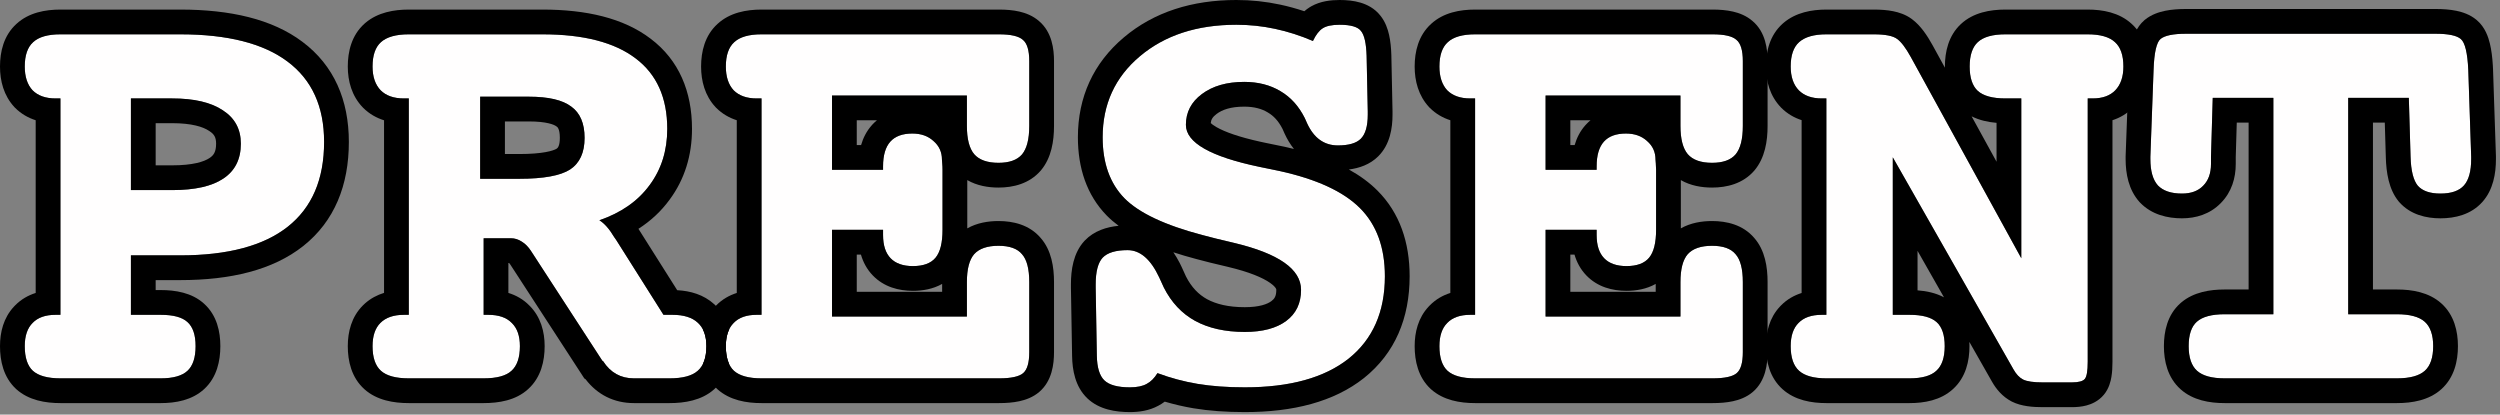 <svg width="404" height="67" viewBox="0 0 404 67" fill="none" xmlns="http://www.w3.org/2000/svg">
<rect x="0" y="0" width="404" height="67" fill="#808080" stroke="none"/>
<path d="M389.266 15.812H379.469V50.781H387.344C389.438 50.781 390.938 51.188 391.844 52C392.75 52.812 393.203 54.125 393.203 55.938C393.203 57.781 392.75 59.109 391.844 59.922C390.938 60.734 389.438 61.141 387.344 61.141H359.5C357.438 61.141 355.953 60.734 355.047 59.922C354.141 59.109 353.688 57.781 353.688 55.938C353.688 54.094 354.125 52.781 355 52C355.906 51.188 357.406 50.781 359.5 50.781H367.375V15.812H357.578L357.297 25.328V26.5C357.297 28 356.875 29.172 356.031 30.016C355.219 30.859 354.078 31.281 352.609 31.281C350.859 31.281 349.562 30.844 348.719 29.969C347.906 29.062 347.5 27.641 347.5 25.703V25.328L348.016 11.312C348.109 8.531 348.484 6.859 349.141 6.297C349.828 5.734 351.203 5.453 353.266 5.453H393.578C395.641 5.453 397 5.734 397.656 6.297C398.344 6.859 398.75 8.531 398.875 11.312L399.344 25.328V25.703C399.344 27.672 398.953 29.094 398.172 29.969C397.391 30.844 396.125 31.281 394.375 31.281C392.688 31.281 391.469 30.859 390.719 30.016C390 29.141 389.609 27.578 389.547 25.328L389.266 15.812Z" fill="#FFFEFE"/>
<path d="M326.641 41.734V15.906H324.062C322 15.906 320.516 15.5 319.609 14.688C318.734 13.875 318.297 12.562 318.297 10.75C318.297 8.938 318.734 7.625 319.609 6.812C320.516 5.969 322 5.547 324.062 5.547H337.375C339.406 5.547 340.875 5.969 341.781 6.812C342.688 7.625 343.141 8.938 343.141 10.75C343.141 12.406 342.703 13.688 341.828 14.594C340.984 15.469 339.766 15.906 338.172 15.906H337.375V58.469C337.375 59.938 337.219 60.859 336.906 61.234C336.594 61.609 335.891 61.797 334.797 61.797H330.109C328.609 61.797 327.547 61.641 326.922 61.328C326.328 61.016 325.812 60.469 325.375 59.688L305.875 25.422V50.875H308.594C310.625 50.875 312.078 51.266 312.953 52.047C313.828 52.828 314.266 54.125 314.266 55.938C314.266 57.781 313.812 59.109 312.906 59.922C312.031 60.734 310.594 61.141 308.594 61.141H295.141C293.109 61.141 291.641 60.734 290.734 59.922C289.828 59.109 289.375 57.781 289.375 55.938C289.375 54.281 289.797 53.031 290.641 52.188C291.484 51.312 292.734 50.875 294.391 50.875H295.141V15.906H294.391C292.797 15.906 291.562 15.469 290.688 14.594C289.812 13.688 289.375 12.406 289.375 10.75C289.375 8.938 289.828 7.625 290.734 6.812C291.672 5.969 293.141 5.547 295.141 5.547H302.828C304.672 5.547 305.922 5.797 306.578 6.297C307.234 6.766 307.969 7.734 308.781 9.203L326.641 41.734Z" fill="#FFFEFE"/>
<path d="M271.562 15.438H249.766V27.438H258.016V26.875C258.016 25.094 258.406 23.766 259.188 22.891C259.969 22.016 261.156 21.578 262.75 21.578C264.156 21.578 265.297 21.984 266.172 22.797C267.078 23.578 267.531 24.578 267.531 25.797C267.531 25.859 267.547 26.062 267.578 26.406C267.609 26.75 267.625 27.094 267.625 27.438V37.141C267.625 39.234 267.25 40.734 266.5 41.641C265.75 42.547 264.531 43 262.844 43C261.25 43 260.047 42.578 259.234 41.734C258.422 40.891 258.016 39.641 258.016 37.984V37.141H249.766V51.156H271.562V45.578C271.562 43.484 271.953 41.984 272.734 41.078C273.547 40.172 274.859 39.719 276.672 39.719C278.453 39.719 279.719 40.172 280.469 41.078C281.25 41.953 281.641 43.453 281.641 45.578V56.922C281.641 58.609 281.312 59.734 280.656 60.297C280 60.859 278.703 61.141 276.766 61.141H238.375C236.312 61.141 234.828 60.734 233.922 59.922C233.047 59.109 232.609 57.781 232.609 55.938C232.609 54.281 233.031 53.031 233.875 52.188C234.719 51.312 235.953 50.875 237.578 50.875H238.375V15.906H237.578C235.984 15.906 234.75 15.469 233.875 14.594C233.031 13.688 232.609 12.406 232.609 10.75C232.609 8.938 233.062 7.625 233.969 6.812C234.875 5.969 236.344 5.547 238.375 5.547H276.766C278.672 5.547 279.953 5.844 280.609 6.438C281.297 7 281.641 8.141 281.641 9.859V20.359C281.641 22.484 281.25 24.016 280.469 24.953C279.688 25.859 278.422 26.312 276.672 26.312C274.859 26.312 273.547 25.844 272.734 24.906C271.953 23.969 271.562 22.453 271.562 20.359V15.438Z" fill="#FFFEFE"/>
<path d="M212.172 6.625C212.641 5.625 213.172 4.938 213.766 4.562C214.359 4.188 215.266 4 216.484 4C218.297 4 219.453 4.344 219.953 5.031C220.484 5.688 220.781 7.016 220.844 9.016L221.031 18.016V18.531C221.031 20.375 220.656 21.672 219.906 22.422C219.188 23.141 217.953 23.5 216.203 23.5C213.984 23.5 212.328 22.312 211.234 19.938C211.078 19.594 210.953 19.312 210.859 19.094C209.891 17.156 208.578 15.703 206.922 14.734C205.266 13.734 203.312 13.234 201.062 13.234C198.25 13.234 195.969 13.891 194.219 15.203C192.5 16.484 191.641 18.141 191.641 20.172C191.641 23.047 195.609 25.312 203.547 26.969C204.891 27.25 205.953 27.469 206.734 27.625C212.734 28.938 217.078 30.938 219.766 33.625C222.453 36.312 223.797 39.984 223.797 44.641C223.797 50.391 221.844 54.828 217.938 57.953C214.031 61.047 208.438 62.594 201.156 62.594C198.312 62.594 195.766 62.406 193.516 62.031C191.297 61.656 189.141 61.078 187.047 60.297C186.547 61.109 185.969 61.688 185.312 62.031C184.656 62.406 183.75 62.594 182.594 62.594C180.625 62.594 179.25 62.219 178.469 61.469C177.688 60.719 177.281 59.391 177.25 57.484L177.062 46.469V45.953C177.062 43.891 177.438 42.453 178.188 41.641C178.969 40.828 180.312 40.422 182.219 40.422C184.25 40.422 185.953 41.891 187.328 44.828C187.641 45.547 187.891 46.094 188.078 46.469C189.297 48.875 190.984 50.672 193.141 51.859C195.328 53.047 198 53.641 201.156 53.641C204.031 53.641 206.266 53.047 207.859 51.859C209.453 50.672 210.25 49 210.25 46.844C210.25 43.5 206.641 40.969 199.422 39.25C197.266 38.75 195.562 38.328 194.312 37.984C188.25 36.391 184.047 34.406 181.703 32.031C179.359 29.625 178.188 26.344 178.188 22.188C178.188 16.844 180.188 12.484 184.188 9.109C188.219 5.703 193.422 4 199.797 4C201.922 4 204 4.219 206.031 4.656C208.094 5.094 210.141 5.75 212.172 6.625Z" fill="#FFFEFE"/>
<path d="M156.25 15.438H134.453V27.438H142.703V26.875C142.703 25.094 143.094 23.766 143.875 22.891C144.656 22.016 145.844 21.578 147.438 21.578C148.844 21.578 149.984 21.984 150.859 22.797C151.766 23.578 152.219 24.578 152.219 25.797C152.219 25.859 152.234 26.062 152.266 26.406C152.297 26.75 152.312 27.094 152.312 27.438V37.141C152.312 39.234 151.938 40.734 151.188 41.641C150.438 42.547 149.219 43 147.531 43C145.938 43 144.734 42.578 143.922 41.734C143.109 40.891 142.703 39.641 142.703 37.984V37.141H134.453V51.156H156.25V45.578C156.25 43.484 156.641 41.984 157.422 41.078C158.234 40.172 159.547 39.719 161.359 39.719C163.141 39.719 164.406 40.172 165.156 41.078C165.938 41.953 166.328 43.453 166.328 45.578V56.922C166.328 58.609 166 59.734 165.344 60.297C164.688 60.859 163.391 61.141 161.453 61.141H123.062C121 61.141 119.516 60.734 118.609 59.922C117.734 59.109 117.297 57.781 117.297 55.938C117.297 54.281 117.719 53.031 118.562 52.188C119.406 51.312 120.641 50.875 122.266 50.875H123.062V15.906H122.266C120.672 15.906 119.438 15.469 118.562 14.594C117.719 13.688 117.297 12.406 117.297 10.75C117.297 8.938 117.75 7.625 118.656 6.812C119.562 5.969 121.031 5.547 123.062 5.547H161.453C163.359 5.547 164.641 5.844 165.297 6.438C165.984 7 166.328 8.141 166.328 9.859V20.359C166.328 22.484 165.938 24.016 165.156 24.953C164.375 25.859 163.109 26.312 161.359 26.312C159.547 26.312 158.234 25.844 157.422 24.906C156.641 23.969 156.25 22.453 156.25 20.359V15.438Z" fill="#FFFEFE"/>
<path d="M96.859 35.594C97.672 36.094 98.469 37 99.25 38.312C99.375 38.5 99.484 38.656 99.578 38.781L107.219 50.875H107.734H108.672C110.484 50.875 111.844 51.297 112.75 52.141C113.688 52.984 114.156 54.25 114.156 55.938C114.156 57.781 113.688 59.109 112.75 59.922C111.844 60.734 110.328 61.141 108.203 61.141H102.438C100.312 61.141 98.656 60.219 97.469 58.375L97.328 58.281L85.844 40.609C85.406 39.922 84.906 39.406 84.344 39.062C83.781 38.688 83.188 38.5 82.562 38.5H78.156V50.875H78.906C80.594 50.875 81.859 51.312 82.703 52.188C83.578 53.031 84.016 54.281 84.016 55.938C84.016 57.781 83.562 59.109 82.656 59.922C81.781 60.734 80.281 61.141 78.156 61.141H66.062C63.969 61.141 62.469 60.734 61.562 59.922C60.656 59.109 60.203 57.781 60.203 55.938C60.203 54.281 60.625 53.031 61.469 52.188C62.344 51.312 63.609 50.875 65.266 50.875H66.062V15.906H65.266C63.641 15.906 62.391 15.469 61.516 14.594C60.641 13.688 60.203 12.406 60.203 10.75C60.203 8.938 60.656 7.625 61.562 6.812C62.5 5.969 64 5.547 66.062 5.547H87.672C94.297 5.547 99.312 6.844 102.719 9.438C106.125 12 107.828 15.797 107.828 20.828C107.828 24.328 106.875 27.359 104.969 29.922C103.094 32.484 100.391 34.375 96.859 35.594ZM77.594 15.625V28.891H83.922C87.828 28.891 90.562 28.391 92.125 27.391C93.688 26.359 94.469 24.656 94.469 22.281C94.469 19.938 93.75 18.25 92.312 17.219C90.906 16.156 88.625 15.625 85.469 15.625H77.594Z" fill="#FFFEFE"/>
<path d="M21.156 41.266V50.875H25.984C28.016 50.875 29.453 51.266 30.297 52.047C31.172 52.828 31.609 54.125 31.609 55.938C31.609 57.781 31.172 59.109 30.297 59.922C29.422 60.734 27.984 61.141 25.984 61.141H9.766C7.703 61.141 6.219 60.734 5.312 59.922C4.438 59.109 4 57.781 4 55.938C4 54.281 4.422 53.031 5.266 52.188C6.109 51.312 7.344 50.875 8.969 50.875H9.766V15.906H8.969C7.375 15.906 6.141 15.469 5.266 14.594C4.422 13.688 4 12.406 4 10.75C4 8.938 4.453 7.625 5.359 6.812C6.266 5.969 7.734 5.547 9.766 5.547H29.125C36.781 5.547 42.562 7.016 46.469 9.953C50.406 12.891 52.375 17.219 52.375 22.938C52.375 28.969 50.422 33.531 46.516 36.625C42.609 39.719 36.812 41.266 29.125 41.266H21.156ZM21.156 15.906V30.719H27.812C31.5 30.719 34.266 30.094 36.109 28.844C37.984 27.594 38.922 25.719 38.922 23.219C38.922 20.875 37.953 19.078 36.016 17.828C34.109 16.547 31.375 15.906 27.812 15.906H21.156Z" fill="#FFFEFE"/>
<path d="M349.688 55.938C349.688 53.599 350.226 50.904 352.33 49.022L352.521 48.856C354.512 47.191 357.148 46.781 359.5 46.781V50.781C357.406 50.781 355.906 51.188 355 52C354.125 52.781 353.688 54.094 353.688 55.938C353.688 57.781 354.141 59.109 355.047 59.922C355.953 60.734 357.438 61.141 359.5 61.141H387.344C389.438 61.141 390.938 60.734 391.844 59.922C392.75 59.109 393.203 57.781 393.203 55.938C393.203 54.125 392.75 52.812 391.844 52C390.938 51.188 389.438 50.781 387.344 50.781V46.781C389.771 46.781 392.502 47.218 394.514 49.022C396.609 50.9 397.203 53.549 397.203 55.938C397.203 58.332 396.622 61.011 394.514 62.9C392.502 64.704 389.771 65.141 387.344 65.141H359.5C357.085 65.141 354.381 64.697 352.377 62.9C350.269 61.011 349.688 58.332 349.688 55.938ZM389.266 15.812L389.547 25.328C389.609 27.578 390 29.141 390.719 30.016C391.469 30.859 392.688 31.281 394.375 31.281C396.125 31.281 397.391 30.844 398.172 29.969C398.953 29.094 399.344 27.672 399.344 25.703V25.328L398.875 11.312C398.75 8.531 398.344 6.859 397.656 6.297C397 5.734 395.641 5.453 393.578 5.453V1.453C394.764 1.453 395.914 1.532 396.955 1.747C397.915 1.946 399.141 2.332 400.188 3.201H400.189C400.196 3.207 400.202 3.212 400.209 3.218C400.226 3.232 400.243 3.245 400.26 3.26L400.258 3.261C401.612 4.409 402.122 6.037 402.363 7.028C402.617 8.071 402.764 9.274 402.842 10.571L402.871 11.133L402.872 11.156L402.873 11.179L403.342 25.194L403.344 25.262V25.703C403.344 28.036 402.91 30.667 401.155 32.633C399.306 34.704 396.699 35.281 394.375 35.281C392.115 35.281 389.549 34.72 387.729 32.673L387.678 32.615L387.628 32.555C386.011 30.586 385.616 27.844 385.549 25.446L385.382 19.812H383.469V46.781H387.344V50.781H379.469V15.812H389.266ZM343.5 25.703V25.255L343.503 25.181L344.018 11.178C344.068 9.672 344.199 8.28 344.464 7.098C344.684 6.114 345.166 4.435 346.537 3.26L346.607 3.201C347.662 2.338 348.895 1.948 349.886 1.745C350.928 1.532 352.078 1.453 353.266 1.453V5.453C351.203 5.453 349.828 5.734 349.141 6.297C348.484 6.859 348.109 8.531 348.016 11.312L347.5 25.328V25.703C347.5 27.641 347.906 29.062 348.719 29.969C349.562 30.844 350.859 31.281 352.609 31.281C354.078 31.281 355.219 30.859 356.031 30.016C356.875 29.172 357.297 28 357.297 26.5V25.328L357.578 15.812H367.375V50.781H359.5V46.781H363.375V19.812H361.462L361.297 25.38V26.5C361.297 28.751 360.646 31.02 358.91 32.788L358.912 32.79C358.903 32.799 358.893 32.806 358.885 32.815C358.876 32.824 358.868 32.835 358.859 32.844L358.857 32.842C357.116 34.616 354.85 35.281 352.609 35.281C350.256 35.281 347.717 34.692 345.84 32.745L345.789 32.693L345.74 32.639C343.976 30.671 343.5 28.072 343.5 25.703ZM393.578 1.453V5.453H353.266V1.453H393.578Z" fill="black"/>
<path d="M285.375 55.938C285.375 53.711 285.93 51.357 287.643 49.534L287.812 49.359C288.789 48.366 289.934 47.728 291.141 47.347V19.416C289.951 19.028 288.828 18.39 287.859 17.422L287.834 17.398L287.81 17.372C286.01 15.509 285.375 13.106 285.375 10.75C285.375 8.364 285.968 5.717 288.059 3.839L288.248 3.675C290.222 2.011 292.779 1.547 295.141 1.547V5.547C293.141 5.547 291.672 5.969 290.734 6.812C289.828 7.625 289.375 8.938 289.375 10.75C289.375 12.406 289.812 13.688 290.688 14.594C291.562 15.469 292.797 15.906 294.391 15.906H295.141V50.875H294.391C292.734 50.875 291.484 51.312 290.641 52.188C289.797 53.031 289.375 54.281 289.375 55.938C289.375 57.781 289.828 59.109 290.734 59.922C291.641 60.734 293.109 61.141 295.141 61.141H308.594C310.594 61.141 312.031 60.734 312.906 59.922C313.812 59.109 314.266 57.781 314.266 55.938C314.266 54.125 313.828 52.828 312.953 52.047C312.078 51.266 310.625 50.875 308.594 50.875H305.875V25.422L325.375 59.688C325.812 60.469 326.328 61.016 326.922 61.328C327.547 61.641 328.609 61.797 330.109 61.797H334.797C335.891 61.797 336.594 61.609 336.906 61.234C337.219 60.859 337.375 59.938 337.375 58.469V15.906H338.172C339.766 15.906 340.984 15.469 341.828 14.594C342.703 13.688 343.141 12.406 343.141 10.75C343.141 8.938 342.688 7.625 341.781 6.812C340.875 5.969 339.406 5.547 337.375 5.547V1.547C339.785 1.547 342.459 2.018 344.45 3.834H344.451C344.453 3.835 344.454 3.837 344.456 3.839C344.473 3.854 344.49 3.869 344.507 3.885H344.506C346.557 5.76 347.141 8.383 347.141 10.75C347.141 13.106 346.505 15.509 344.706 17.372L344.705 17.371C343.73 18.381 342.586 19.035 341.375 19.427V58.469C341.375 59.316 341.332 60.16 341.201 60.93C341.095 61.556 340.84 62.763 339.979 63.795C339.092 64.86 337.954 65.314 337.175 65.522C336.364 65.738 335.536 65.797 334.797 65.797H330.109C328.543 65.797 326.657 65.668 325.133 64.906L325.096 64.887L325.059 64.868C323.596 64.099 322.59 62.892 321.898 61.665L318.247 55.25C318.258 55.482 318.266 55.711 318.266 55.938C318.266 58.312 317.693 60.965 315.627 62.852L315.628 62.853C315.616 62.865 315.603 62.875 315.591 62.886C315.586 62.89 315.581 62.896 315.576 62.9L315.575 62.899C313.604 64.695 310.947 65.141 308.594 65.141H295.141C292.737 65.141 290.06 64.689 288.064 62.9C285.956 61.011 285.375 58.332 285.375 55.938ZM309.875 46.92C311.32 47.025 312.815 47.338 314.148 48.047L309.875 40.538V46.92ZM302.828 1.547C303.908 1.547 304.963 1.619 305.933 1.812C306.829 1.992 307.924 2.329 308.902 3.042H308.903C308.92 3.054 308.936 3.067 308.953 3.079C308.969 3.091 308.986 3.103 309.002 3.115H309.001C310.384 4.143 311.446 5.757 312.281 7.267L312.288 7.278L314.3 10.942C314.299 10.878 314.297 10.814 314.297 10.75C314.297 8.398 314.856 5.768 316.888 3.881C318.893 2.017 321.62 1.547 324.062 1.547V5.547C322 5.547 320.516 5.969 319.609 6.812C318.734 7.625 318.297 8.938 318.297 10.75C318.297 12.562 318.734 13.875 319.609 14.688C320.516 15.5 322 15.906 324.062 15.906H326.641V41.734L308.781 9.203C307.969 7.734 307.234 6.766 306.578 6.297C305.922 5.797 304.672 5.547 302.828 5.547V1.547ZM322.641 26.135V19.85C321.273 19.737 319.876 19.437 318.613 18.8L322.641 26.135ZM337.375 1.547V5.547H324.062V1.547H337.375ZM302.828 1.547V5.547H295.141V1.547H302.828Z" fill="black"/>
<path d="M228.609 55.938C228.609 53.711 229.164 51.357 230.877 49.534L231.047 49.359C232.023 48.365 233.167 47.724 234.375 47.342V19.431C233.168 19.045 232.028 18.403 231.047 17.422L230.996 17.372L230.947 17.319C229.209 15.452 228.609 13.069 228.609 10.75C228.609 8.372 229.198 5.736 231.271 3.858C233.265 2.021 235.954 1.547 238.375 1.547V5.547C236.344 5.547 234.875 5.969 233.969 6.812C233.062 7.625 232.609 8.938 232.609 10.75C232.609 12.406 233.031 13.688 233.875 14.594C234.75 15.469 235.984 15.906 237.578 15.906H238.375V50.875H237.578C235.953 50.875 234.719 51.312 233.875 52.188C233.031 53.031 232.609 54.281 232.609 55.938C232.609 57.781 233.047 59.109 233.922 59.922C234.828 60.734 236.312 61.141 238.375 61.141H276.766C278.703 61.141 280 60.859 280.656 60.297C281.312 59.734 281.641 58.609 281.641 56.922V45.578C281.641 43.453 281.25 41.953 280.469 41.078C279.719 40.172 278.453 39.719 276.672 39.719C274.859 39.719 273.547 40.172 272.734 41.078C271.953 41.984 271.562 43.484 271.562 45.578V51.156H249.766V37.141H258.016V37.984C258.016 39.641 258.422 40.891 259.234 41.734C260.047 42.578 261.25 43 262.844 43C264.531 43 265.75 42.547 266.5 41.641C267.25 40.734 267.625 39.234 267.625 37.141V27.438C267.625 27.094 267.609 26.75 267.578 26.406C267.547 26.062 267.531 25.859 267.531 25.797C267.531 24.578 267.078 23.578 266.172 22.797C265.297 21.984 264.156 21.578 262.75 21.578C261.156 21.578 259.969 22.016 259.188 22.891C258.406 23.766 258.016 25.094 258.016 26.875V27.438H249.766V15.438H271.562V20.359C271.562 22.453 271.953 23.969 272.734 24.906C273.547 25.844 274.859 26.312 276.672 26.312C278.422 26.312 279.688 25.859 280.469 24.953C281.25 24.016 281.641 22.484 281.641 20.359V9.859C281.641 8.141 281.297 7 280.609 6.438C279.953 5.844 278.672 5.547 276.766 5.547V1.547C277.9 1.547 279.023 1.633 280.06 1.873C281.038 2.1 282.21 2.527 283.212 3.401C285.338 5.196 285.641 7.982 285.641 9.859V20.359C285.641 22.793 285.228 25.49 283.542 27.514L283.521 27.54L283.498 27.564C281.659 29.698 279.035 30.312 276.672 30.312C274.989 30.312 273.192 30.009 271.625 29.104V36.905C273.199 36.011 274.999 35.719 276.672 35.719C278.99 35.719 281.641 36.297 283.472 38.437C285.247 40.442 285.641 43.194 285.641 45.578V56.922C285.641 58.777 285.352 61.541 283.26 63.334C282.229 64.218 281.019 64.626 280.039 64.839C279.017 65.061 277.902 65.141 276.766 65.141H238.375C235.96 65.141 233.256 64.697 231.252 62.9L231.226 62.877L231.2 62.853C229.156 60.956 228.609 58.296 228.609 55.938ZM253.766 47.156H267.562V45.88C266.085 46.715 264.407 47 262.844 47C260.567 47 258.161 46.386 256.354 44.509C255.394 43.512 254.792 42.352 254.438 41.141H253.766V47.156ZM253.766 23.438H254.465C254.798 22.289 255.347 21.187 256.204 20.227L256.373 20.043C256.582 19.824 256.8 19.623 257.024 19.438H253.766V23.438ZM276.766 1.547V5.547H238.375V1.547H276.766Z" fill="black"/>
<path d="M223.797 44.641C223.797 39.984 222.453 36.312 219.766 33.625C217.078 30.938 212.734 28.938 206.734 27.625C205.953 27.469 204.891 27.25 203.547 26.969C195.609 25.312 191.641 23.047 191.641 20.172C191.641 18.141 192.5 16.484 194.219 15.203C195.969 13.891 198.25 13.234 201.062 13.234C203.312 13.234 205.266 13.734 206.922 14.734C208.578 15.703 209.891 17.156 210.859 19.094C210.953 19.312 211.078 19.594 211.234 19.938C212.328 22.312 213.984 23.5 216.203 23.5C217.953 23.5 219.188 23.141 219.906 22.422C220.656 21.672 221.031 20.375 221.031 18.531V18.016L220.844 9.016C220.781 7.016 220.484 5.688 219.953 5.031C219.453 4.344 218.297 4 216.484 4C215.266 4 214.359 4.188 213.766 4.562C213.172 4.938 212.641 5.625 212.172 6.625C210.141 5.75 208.094 5.094 206.031 4.656C204 4.219 201.922 4 199.797 4C193.422 4 188.219 5.703 184.188 9.109C180.188 12.484 178.188 16.844 178.188 22.188C178.188 26.344 179.359 29.625 181.703 32.031C184.047 34.406 188.25 36.391 194.312 37.984C195.562 38.328 197.266 38.75 199.422 39.25C206.641 40.969 210.25 43.5 210.25 46.844C210.25 49 209.453 50.672 207.859 51.859C206.266 53.047 204.031 53.641 201.156 53.641V49.641C203.54 49.641 204.814 49.14 205.47 48.651C205.954 48.29 206.25 47.861 206.25 46.844C206.25 46.771 206.242 46.707 206.165 46.582C206.068 46.423 205.821 46.116 205.246 45.713C204.044 44.87 201.902 43.953 198.495 43.142V43.141C196.328 42.638 194.573 42.204 193.252 41.841V41.84C191.989 41.507 190.775 41.149 189.614 40.767C189.992 41.321 190.333 41.902 190.637 42.493L190.951 43.133L190.975 43.183L190.996 43.233C191.3 43.932 191.517 44.401 191.656 44.68C192.544 46.425 193.685 47.589 195.06 48.349C196.524 49.141 198.498 49.641 201.156 49.641V53.641C198 53.641 195.328 53.047 193.141 51.859C190.984 50.672 189.297 48.875 188.078 46.469C187.891 46.094 187.641 45.547 187.328 44.828C185.953 41.891 184.25 40.422 182.219 40.422C180.312 40.422 178.969 40.828 178.188 41.641C177.438 42.453 177.062 43.891 177.062 45.953V46.469L177.25 57.484C177.281 59.391 177.688 60.719 178.469 61.469C179.25 62.219 180.625 62.594 182.594 62.594C183.75 62.594 184.656 62.406 185.312 62.031C185.969 61.688 186.547 61.109 187.047 60.297C189.141 61.078 191.297 61.656 193.516 62.031C195.766 62.406 198.312 62.594 201.156 62.594C208.438 62.594 214.031 61.047 217.938 57.953C221.844 54.828 223.797 50.391 223.797 44.641ZM201.062 17.234C198.867 17.234 197.501 17.742 196.619 18.403L196.609 18.41C195.948 18.903 195.71 19.339 195.655 19.887C195.79 20.021 196.066 20.248 196.601 20.554C197.954 21.326 200.232 22.145 203.662 22.902L204.364 23.053L204.366 23.054L207.519 23.703L207.554 23.71L207.589 23.718C208.1 23.83 208.603 23.949 209.1 24.072C208.497 23.317 208.003 22.483 207.602 21.61L207.597 21.602L207.253 20.828C206.59 19.524 205.792 18.708 204.902 18.188L204.878 18.173L204.854 18.158C203.918 17.593 202.704 17.234 201.062 17.234ZM225.031 18.531C225.031 20.709 224.627 23.358 222.734 25.25C221.378 26.606 219.637 27.179 217.979 27.391C219.741 28.365 221.29 29.493 222.594 30.797C226.194 34.397 227.797 39.177 227.797 44.641C227.797 51.401 225.44 57.073 220.437 61.076L220.429 61.083L220.421 61.089C215.547 64.949 208.937 66.594 201.156 66.594C198.144 66.594 195.371 66.395 192.858 65.977L192.849 65.976C191.28 65.71 189.738 65.352 188.224 64.903C187.897 65.15 187.547 65.376 187.169 65.574L187.168 65.573C185.701 66.371 184.065 66.594 182.594 66.594C180.356 66.594 177.636 66.215 175.698 64.355C173.739 62.473 173.288 59.776 173.251 57.553L173.063 46.537L173.062 46.503V45.953C173.062 43.658 173.429 40.898 175.248 38.928L175.276 38.898L175.304 38.868C176.827 37.284 178.855 36.673 180.77 36.489C180.069 35.97 179.43 35.422 178.856 34.841L178.847 34.832L178.838 34.822C175.603 31.501 174.188 27.125 174.188 22.188C174.188 15.695 176.685 10.207 181.605 6.054C186.501 1.917 192.682 0 199.797 0C202.194 0 204.55 0.247 206.86 0.743C208.178 1.023 209.486 1.383 210.781 1.816C211.042 1.587 211.325 1.373 211.63 1.181L211.923 1.006C213.404 0.178 215.091 0 216.484 0C217.603 0 218.767 0.102 219.851 0.424C220.881 0.73 222.129 1.327 223.062 2.515H223.062C223.883 3.528 224.268 4.708 224.478 5.646C224.7 6.641 224.806 7.745 224.842 8.891L224.843 8.911V8.933L225.03 17.933L225.031 17.974V18.531Z" fill="black"/>
<path d="M114.156 55.938C114.156 54.877 113.971 53.983 113.601 53.256C113.924 51.919 114.535 50.63 115.564 49.534L115.734 49.359C116.711 48.365 117.855 47.724 119.062 47.342V19.431C117.856 19.045 116.715 18.403 115.734 17.422L115.684 17.372L115.635 17.319C113.896 15.452 113.297 13.069 113.297 10.75C113.297 8.372 113.885 5.736 115.959 3.858C117.953 2.021 120.642 1.547 123.062 1.547V5.547C121.031 5.547 119.562 5.969 118.656 6.812C117.75 7.625 117.297 8.938 117.297 10.75C117.297 12.406 117.719 13.688 118.562 14.594C119.438 15.469 120.672 15.906 122.266 15.906H123.062V50.875H122.266C120.641 50.875 119.406 51.312 118.562 52.188C117.719 53.031 117.297 54.281 117.297 55.938C117.297 57.781 117.734 59.109 118.609 59.922C119.516 60.734 121 61.141 123.062 61.141H161.453C163.391 61.141 164.688 60.859 165.344 60.297C166 59.734 166.328 58.609 166.328 56.922V45.578C166.328 43.453 165.938 41.953 165.156 41.078C164.406 40.172 163.141 39.719 161.359 39.719C159.547 39.719 158.234 40.172 157.422 41.078C156.641 41.984 156.25 43.484 156.25 45.578V51.156H134.453V37.141H142.703V37.984C142.703 39.641 143.109 40.891 143.922 41.734C144.734 42.578 145.938 43 147.531 43C149.219 43 150.438 42.547 151.188 41.641C151.938 40.734 152.312 39.234 152.312 37.141V27.438C152.312 27.094 152.297 26.75 152.266 26.406C152.234 26.062 152.219 25.859 152.219 25.797C152.219 24.578 151.766 23.578 150.859 22.797C149.984 21.984 148.844 21.578 147.438 21.578C145.844 21.578 144.656 22.016 143.875 22.891C143.094 23.766 142.703 25.094 142.703 26.875V27.438H134.453V15.438H156.25V20.359C156.25 22.453 156.641 23.969 157.422 24.906C158.234 25.844 159.547 26.312 161.359 26.312C163.109 26.312 164.375 25.859 165.156 24.953C165.938 24.016 166.328 22.484 166.328 20.359V9.859C166.328 8.141 165.984 7 165.297 6.438C164.641 5.844 163.359 5.547 161.453 5.547V1.547C162.587 1.547 163.711 1.633 164.747 1.873C165.726 2.1 166.897 2.527 167.899 3.401C170.025 5.196 170.328 7.982 170.328 9.859V20.359C170.328 22.793 169.916 25.49 168.229 27.514L168.208 27.54L168.186 27.564C166.347 29.698 163.723 30.312 161.359 30.312C159.677 30.312 157.88 30.009 156.312 29.104V36.905C157.887 36.011 159.687 35.719 161.359 35.719C163.677 35.719 166.328 36.297 168.159 38.437C169.934 40.442 170.328 43.194 170.328 45.578V56.922C170.328 58.777 170.039 61.541 167.947 63.334C166.916 64.218 165.707 64.626 164.727 64.839C163.704 65.061 162.589 65.141 161.453 65.141H123.062C120.647 65.141 117.943 64.697 115.939 62.9L115.913 62.877L115.888 62.853C114.645 61.7 113.958 60.264 113.608 58.786C113.973 58.037 114.156 57.088 114.156 55.938ZM138.453 47.156H152.25V45.88C150.773 46.715 149.095 47 147.531 47C145.255 47 142.848 46.386 141.041 44.509C140.081 43.512 139.479 42.352 139.126 41.141H138.453V47.156ZM138.453 23.438H139.152C139.486 22.289 140.034 21.187 140.892 20.227L141.061 20.043C141.269 19.824 141.487 19.623 141.712 19.438H138.453V23.438ZM161.453 1.547V5.547H123.062V1.547H161.453Z" fill="black"/>
<path d="M56.203 55.938C56.203 53.639 56.795 51.205 58.641 49.359L58.994 49.026C59.918 48.208 60.965 47.665 62.062 47.328V19.44C60.839 19.057 59.681 18.415 58.688 17.422L58.662 17.398L58.638 17.372C56.839 15.509 56.203 13.106 56.203 10.75C56.203 8.364 56.796 5.717 58.887 3.839L59.077 3.673C61.071 1.995 63.678 1.547 66.062 1.547V5.547C64 5.547 62.5 5.969 61.562 6.812C60.656 7.625 60.203 8.938 60.203 10.75C60.203 12.406 60.641 13.688 61.516 14.594C62.391 15.469 63.641 15.906 65.266 15.906H66.062V50.875H65.266C63.609 50.875 62.344 51.312 61.469 52.188C60.625 53.031 60.203 54.281 60.203 55.938C60.203 57.781 60.656 59.109 61.562 59.922C62.469 60.734 63.969 61.141 66.062 61.141H78.156C80.281 61.141 81.781 60.734 82.656 59.922C83.562 59.109 84.016 57.781 84.016 55.938C84.016 54.281 83.578 53.031 82.703 52.188C81.859 51.312 80.594 50.875 78.906 50.875H78.156V38.5H82.562C83.188 38.5 83.781 38.688 84.344 39.062C84.906 39.406 85.406 39.922 85.844 40.609L97.328 58.281L97.469 58.375C98.656 60.219 100.312 61.141 102.438 61.141H108.203C110.328 61.141 111.844 60.734 112.75 59.922C113.688 59.109 114.156 57.781 114.156 55.938C114.156 54.25 113.688 52.984 112.75 52.141C111.844 51.297 110.484 50.875 108.672 50.875H107.219L99.578 38.781C99.484 38.656 99.375 38.5 99.25 38.312C98.469 37 97.672 36.094 96.859 35.594C100.391 34.375 103.094 32.484 104.969 29.922C106.875 27.359 107.828 24.328 107.828 20.828C107.828 15.797 106.125 12 102.719 9.438C99.312 6.844 94.297 5.547 87.672 5.547V1.547C94.721 1.547 100.75 2.911 105.142 6.255C109.728 9.714 111.828 14.804 111.828 20.828C111.828 25.09 110.653 28.97 108.196 32.283C106.822 34.161 105.131 35.719 103.171 36.978L109.437 46.897C111.545 47.007 113.712 47.6 115.425 49.167C115.436 49.177 115.448 49.188 115.459 49.198C115.464 49.203 115.47 49.208 115.476 49.213C116.722 50.354 117.456 51.752 117.832 53.225C117.476 53.958 117.297 54.862 117.297 55.938C117.297 57.103 117.472 58.063 117.822 58.816C117.448 60.314 116.717 61.754 115.419 62.899L115.42 62.9C115.415 62.904 115.411 62.908 115.406 62.912C115.394 62.923 115.382 62.934 115.37 62.944L115.369 62.943C113.354 64.717 110.623 65.141 108.203 65.141H102.438C99.214 65.141 96.521 63.764 94.634 61.292L94.424 61.152L82.49 42.789L82.48 42.773L82.469 42.757C82.382 42.62 82.316 42.541 82.276 42.5H82.156V47.336C83.387 47.716 84.556 48.36 85.548 49.376C87.402 51.208 88.016 53.63 88.016 55.938C88.016 58.312 87.443 60.965 85.377 62.852L85.378 62.853C85.367 62.864 85.356 62.873 85.345 62.883C85.338 62.888 85.332 62.895 85.326 62.9L85.325 62.899C83.319 64.726 80.555 65.141 78.156 65.141H66.062C63.635 65.141 60.905 64.704 58.893 62.9C56.785 61.011 56.203 58.332 56.203 55.938ZM90.469 22.281C90.469 20.768 90.047 20.516 89.981 20.469L89.94 20.44L89.901 20.41C89.554 20.148 88.362 19.625 85.469 19.625H81.594V24.891H83.922V28.891H77.594V15.625H85.469C88.625 15.625 90.906 16.156 92.312 17.219C93.75 18.25 94.469 19.938 94.469 22.281C94.469 24.656 93.688 26.359 92.125 27.391C90.562 28.391 87.828 28.891 83.922 28.891V24.891C87.707 24.891 89.416 24.363 89.953 24.029C90.114 23.92 90.469 23.62 90.469 22.281ZM87.672 1.547V5.547H66.062V1.547H87.672Z" fill="black"/>
<path d="M0 55.938C0 53.711 0.555 51.357 2.268 49.534L2.438 49.359C3.414 48.365 4.558 47.724 5.766 47.342V19.431C4.559 19.045 3.419 18.403 2.438 17.422L2.387 17.372L2.338 17.319C0.599 15.452 0 13.069 0 10.75C0 8.372 0.589 5.736 2.662 3.858C4.656 2.021 7.345 1.547 9.766 1.547V5.547C7.734 5.547 6.266 5.969 5.359 6.812C4.453 7.625 4 8.938 4 10.75C4 12.406 4.422 13.688 5.266 14.594C6.141 15.469 7.375 15.906 8.969 15.906H9.766V50.875H8.969C7.344 50.875 6.109 51.312 5.266 52.188C4.422 53.031 4 54.281 4 55.938C4 57.781 4.438 59.109 5.312 59.922C6.219 60.734 7.703 61.141 9.766 61.141H25.984C27.984 61.141 29.422 60.734 30.297 59.922C31.172 59.109 31.609 57.781 31.609 55.938C31.609 54.125 31.172 52.828 30.297 52.047C29.453 51.266 28.016 50.875 25.984 50.875V46.875C28.299 46.875 30.99 47.277 32.96 49.063H32.961C32.969 49.071 32.978 49.079 32.986 49.087C32.996 49.095 33.005 49.104 33.015 49.112H33.014C35.066 50.982 35.609 53.623 35.609 55.938C35.609 58.296 35.062 60.956 33.019 62.853C31.042 64.689 28.358 65.141 25.984 65.141H9.766C7.35 65.141 4.646 64.697 2.643 62.9L2.616 62.877L2.591 62.853C0.547 60.956 0 58.296 0 55.938ZM52.375 22.938C52.375 17.219 50.406 12.891 46.469 9.953C42.562 7.016 36.781 5.547 29.125 5.547V1.547C37.189 1.547 43.98 3.076 48.873 6.756H48.872C53.989 10.579 56.375 16.197 56.375 22.938C56.375 29.905 54.067 35.747 48.999 39.761C44.093 43.646 37.251 45.266 29.125 45.266H25.156V46.875H25.984V50.875H21.156V41.266H29.125C36.812 41.266 42.609 39.719 46.516 36.625C50.422 33.531 52.375 28.969 52.375 22.938ZM34.922 23.219C34.922 22.207 34.62 21.688 33.847 21.189L33.815 21.169L33.784 21.148C32.809 20.492 30.986 19.906 27.812 19.906H25.156V26.719H27.812V30.719H21.156V15.906H27.812C31.375 15.906 34.109 16.547 36.016 17.828C37.953 19.078 38.922 20.875 38.922 23.219C38.922 25.719 37.984 27.594 36.109 28.844C34.266 30.094 31.5 30.719 27.812 30.719V26.719C31.173 26.719 32.989 26.127 33.864 25.533L33.878 25.524L33.891 25.516C34.517 25.098 34.922 24.553 34.922 23.219ZM29.125 1.547V5.547H9.766V1.547H29.125Z" fill="black"/>
</svg>
